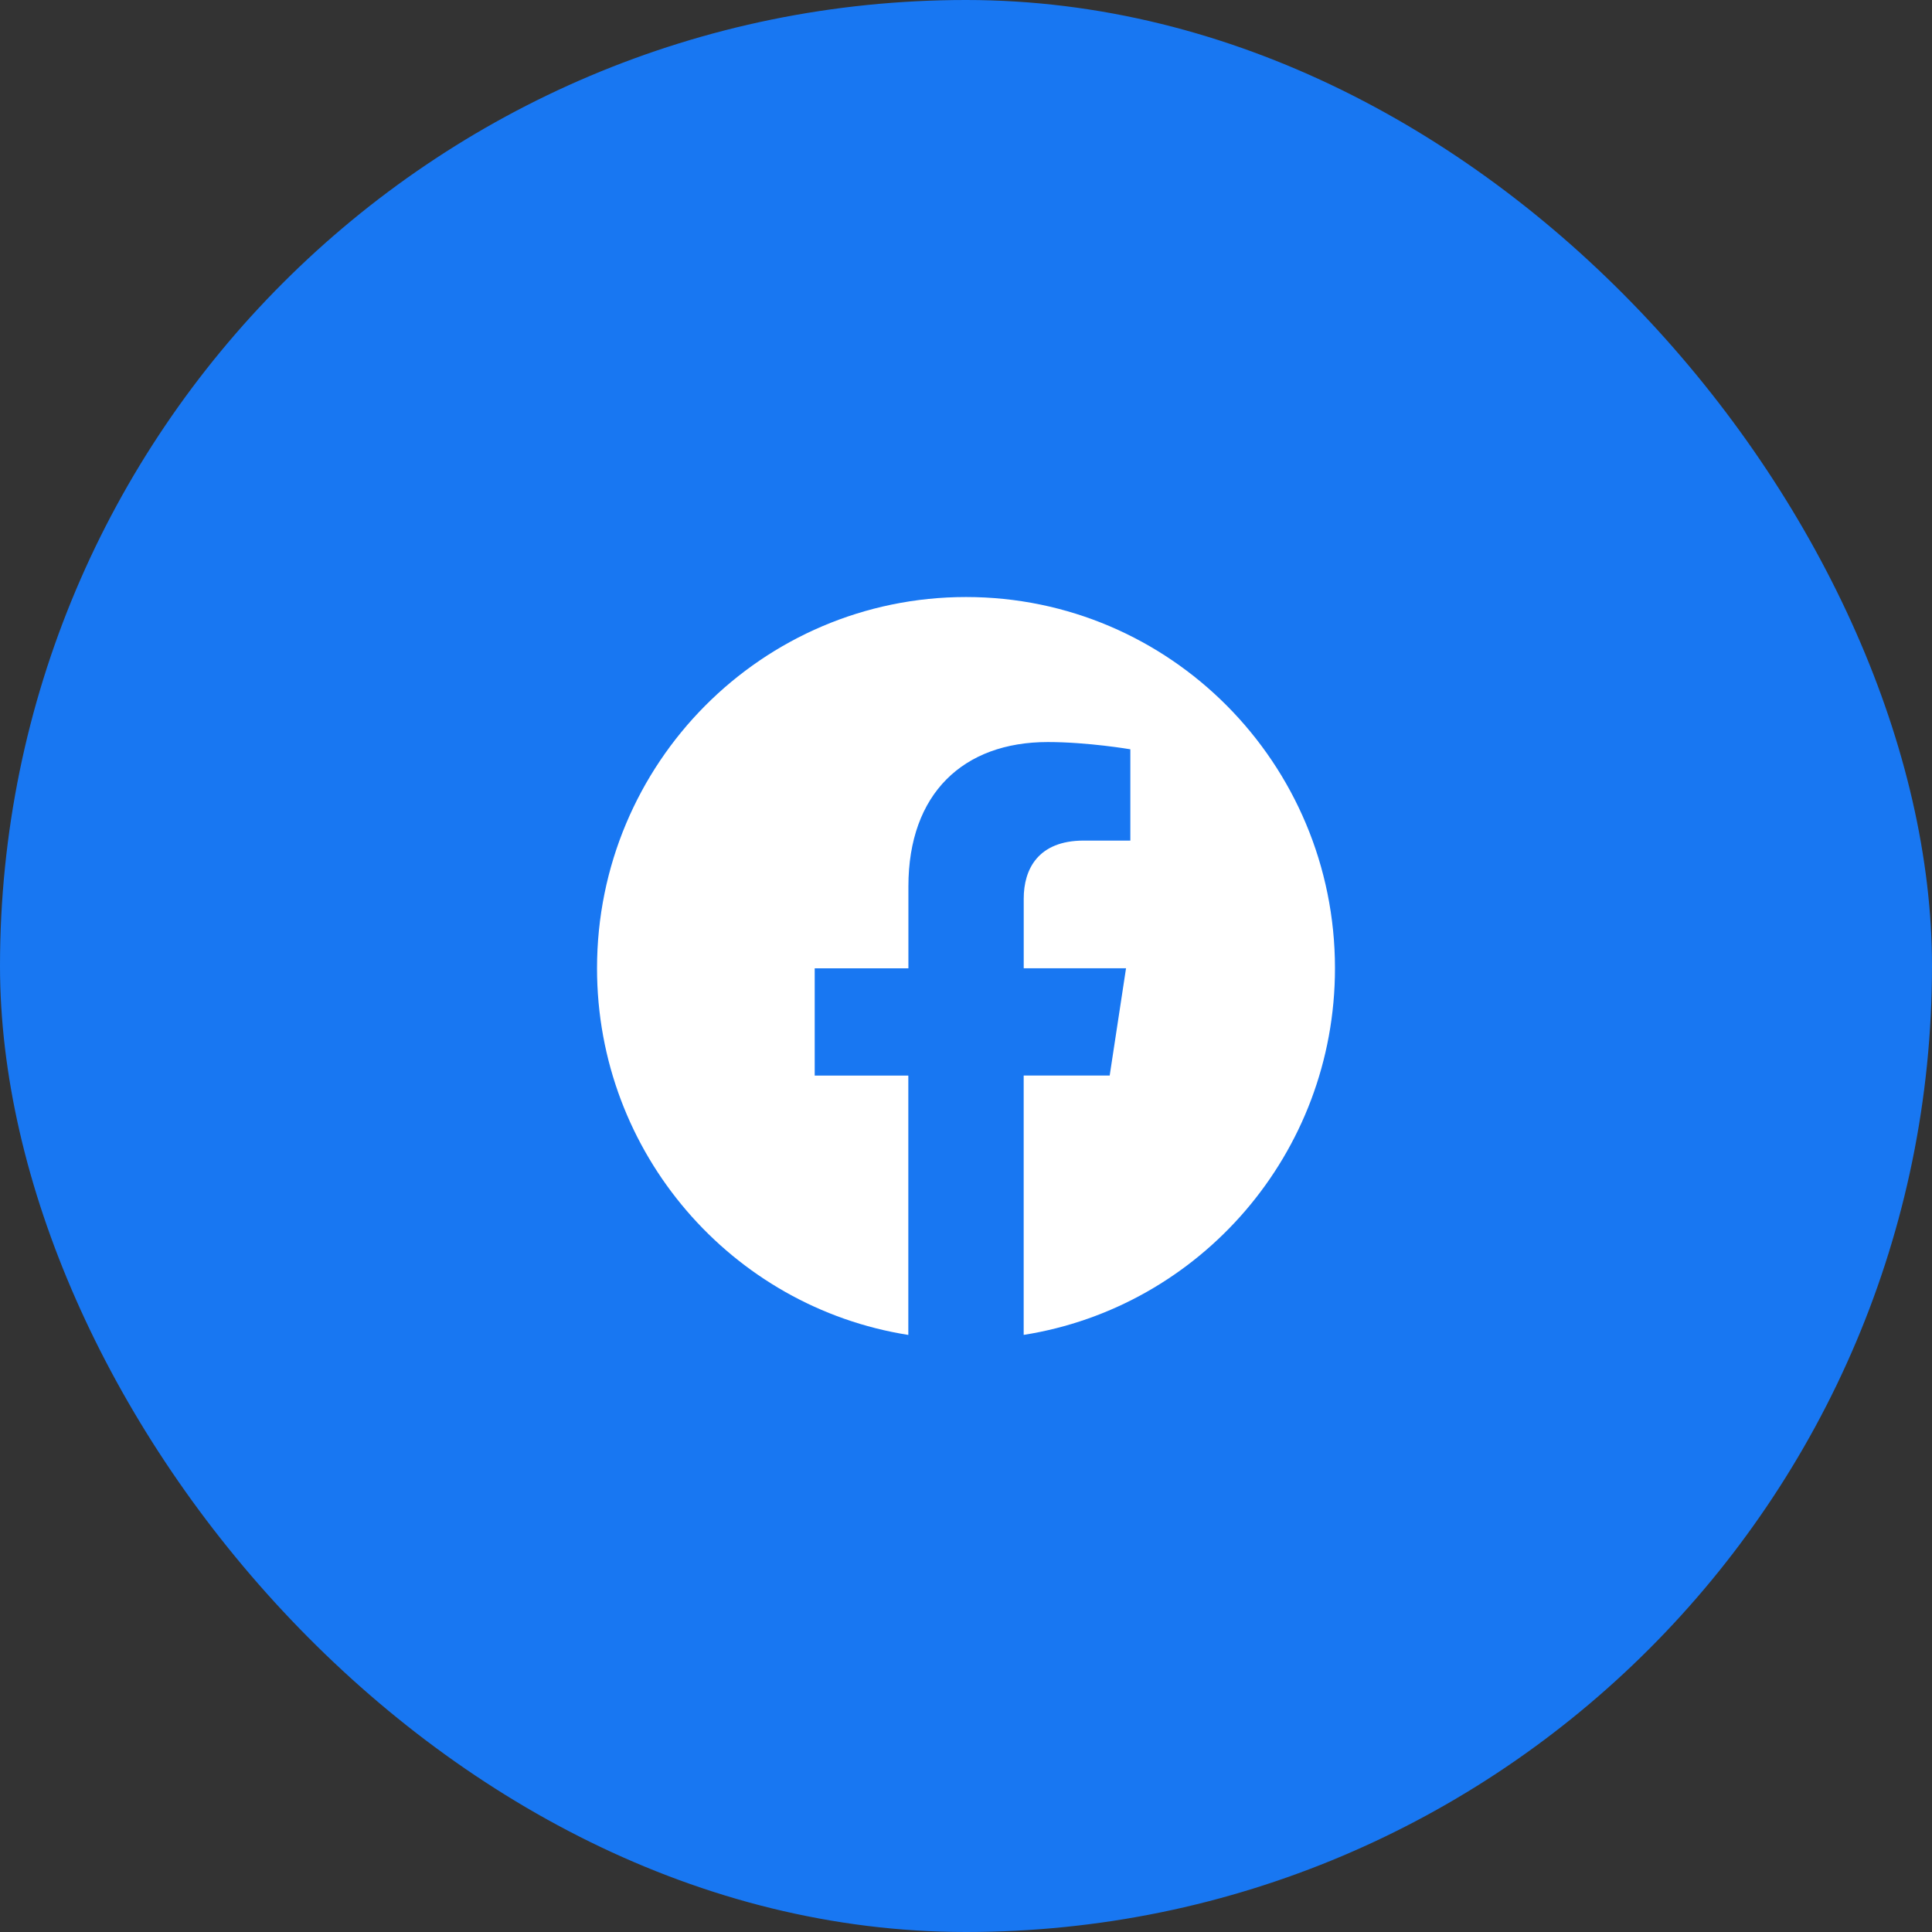 <svg width="48" height="48" viewBox="0 0 48 48" fill="none" xmlns="http://www.w3.org/2000/svg">
<rect x="0" y="0" width="48" height="48" fill="#333333" stroke="none"/>
<rect width="48" height="48" rx="24" fill="#1877F2"/>
<path d="M33.167 24.056C33.167 18.962 29.063 14.833 24.001 14.833C18.937 14.834 14.833 18.962 14.833 24.057C14.833 28.659 18.186 32.474 22.567 33.166V26.722H20.241V24.057H22.569V22.023C22.569 19.712 23.938 18.436 26.031 18.436C27.035 18.436 28.083 18.616 28.083 18.616V20.884H26.927C25.79 20.884 25.434 21.596 25.434 22.326V24.056H27.976L27.57 26.721H25.433V33.165C29.814 32.473 33.167 28.658 33.167 24.056Z" fill="white"/>
</svg>
